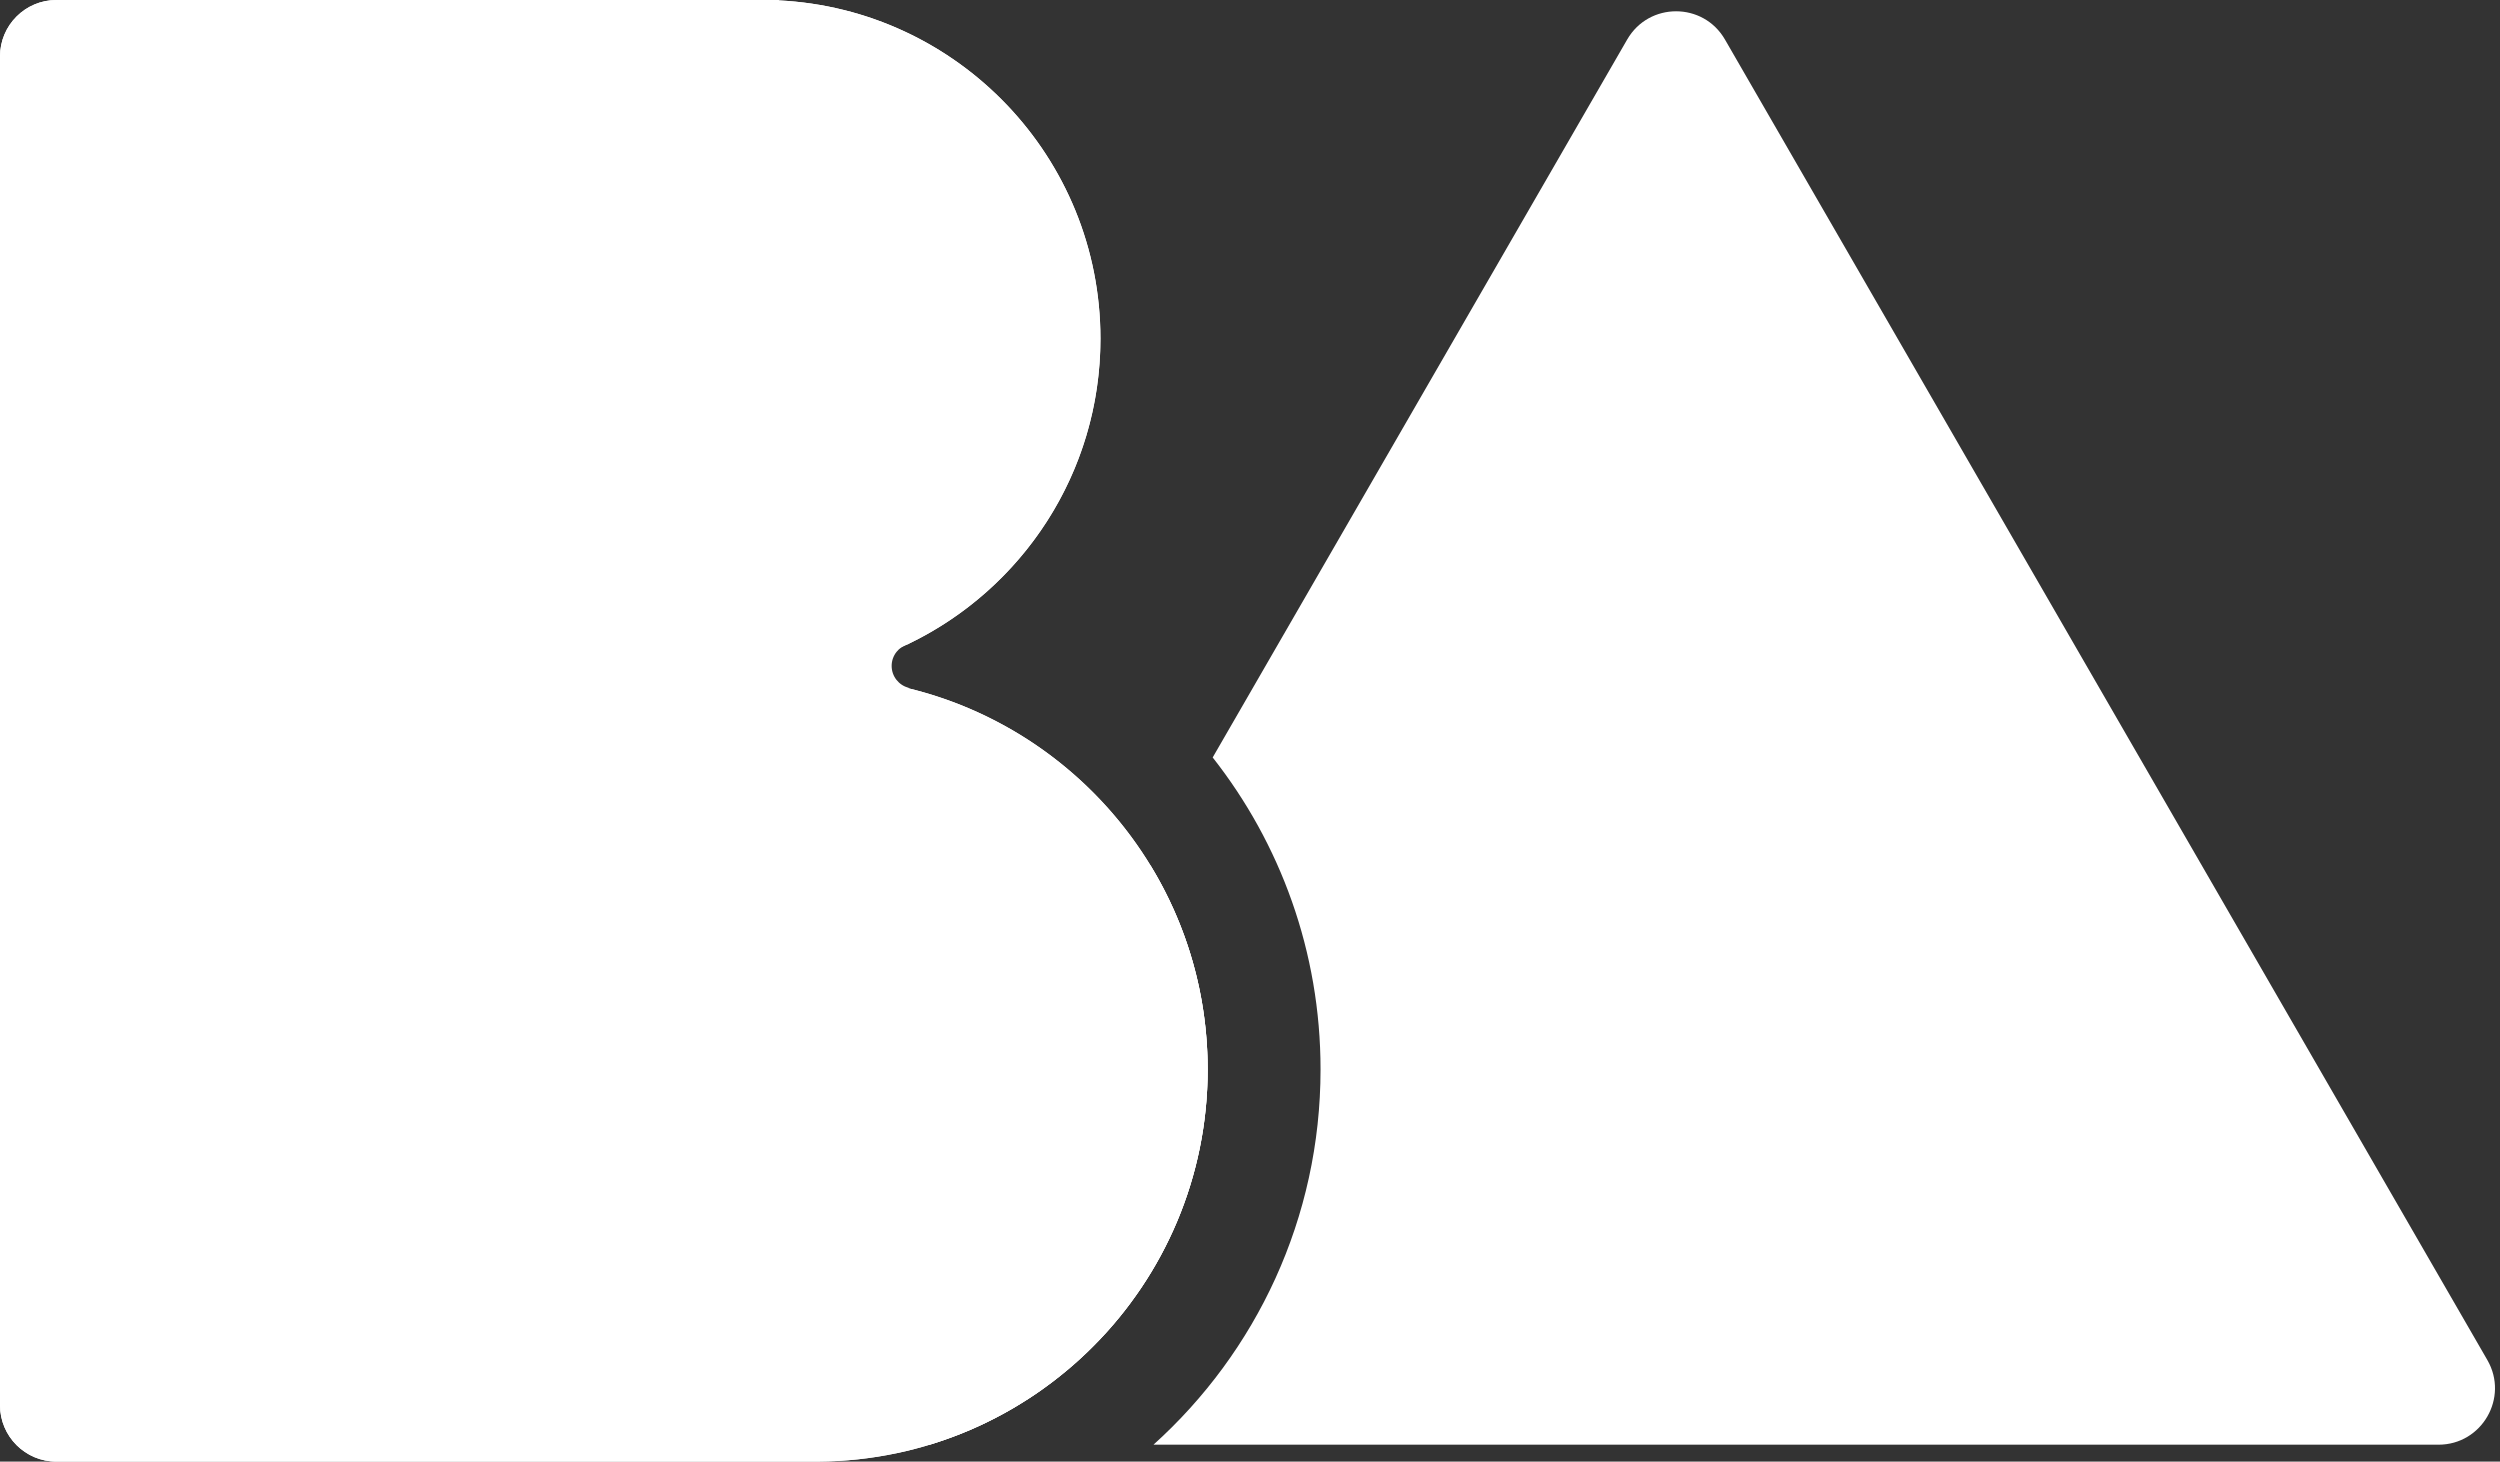 <svg width="443" height="259" viewBox="0 0 443 259" fill="none" xmlns="http://www.w3.org/2000/svg">
<rect x="0" y="0" width="443" height="259" fill="#333333" stroke="none"/>
<path d="M203.856 153.329C210.291 163.866 214 176.25 214 189.5C214 220.838 193.258 247.33 164.754 256H161.9C154.202 256 149.391 247.667 153.24 241L203.856 153.329Z" fill="white"/>
<path d="M288.34 7C292.189 0.334 301.811 0.334 305.66 7L440.76 241C444.609 247.667 439.798 256 432.1 256H204.396C222.573 239.62 234 215.896 234 189.5C234 168.635 226.858 149.44 214.888 134.221L288.34 7Z" fill="white"/>
<path d="M0 10C0 4.477 4.477 0 10 0H138V0.073C169.743 1.636 195 27.869 195 60C195 92.131 169.743 118.363 138 119.926V120H145V120.003C183.154 120.272 214 151.283 214 189.5C214 227.717 183.154 258.727 145 258.996V259H10C4.477 259 0 254.523 0 249V10Z" fill="white"/>
<path d="M138 0.073C169.743 1.636 195 27.869 195 60C195 83.822 181.117 104.4 161 114.088V114.126C159.275 114.57 158 116.136 158 118C158 119.864 159.275 121.43 161 121.874V121.973C191.419 129.379 214 156.802 214 189.5C214 227.717 183.154 258.727 145 258.996V259H10C4.477 259 0 254.523 0 249V10C0 4.477 4.477 0 10 0H138V0.073Z" fill="white"/>
</svg>
